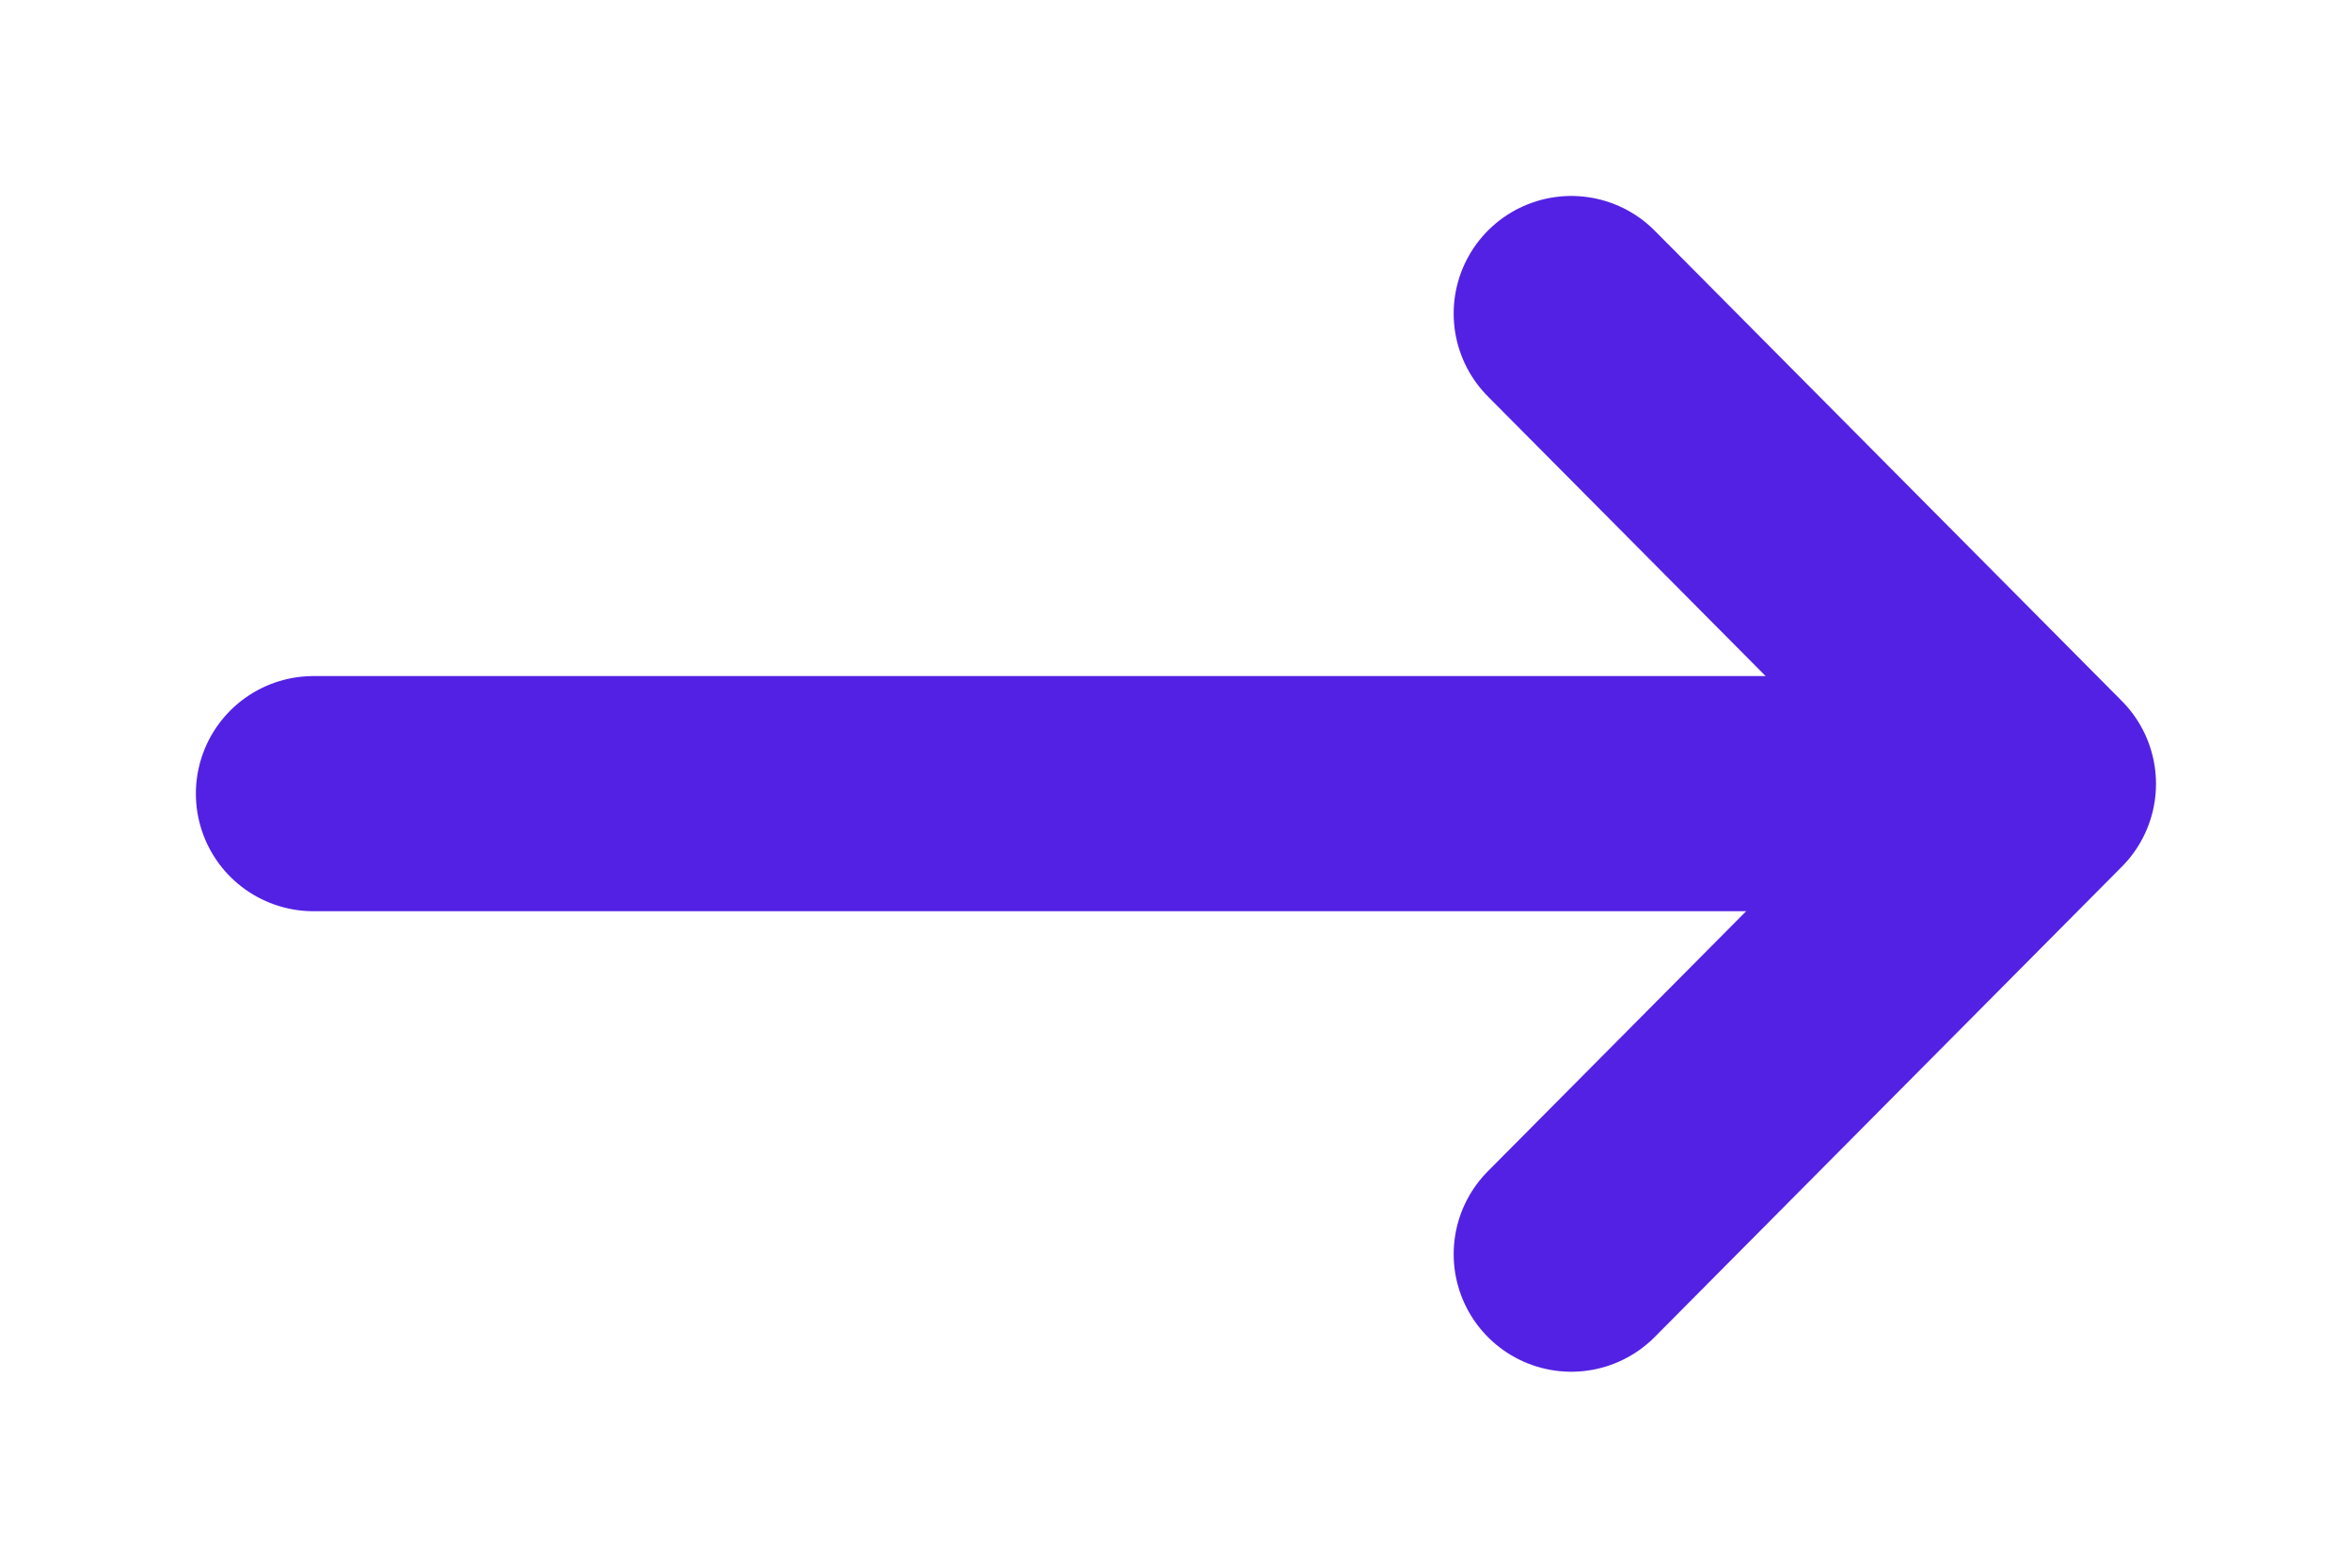 <svg width="18" height="12" viewBox="0 0 18 12" fill="none" xmlns="http://www.w3.org/2000/svg">
<path d="M2.399 6.075H14.315" stroke="#5321E4" stroke-width="1.8" stroke-linecap="round" stroke-linejoin="round"/>
<path d="M12.025 2.4L15.6 6L12.025 9.6" stroke="#5321E4" stroke-width="1.8" stroke-linecap="round" stroke-linejoin="round"/>
</svg>
